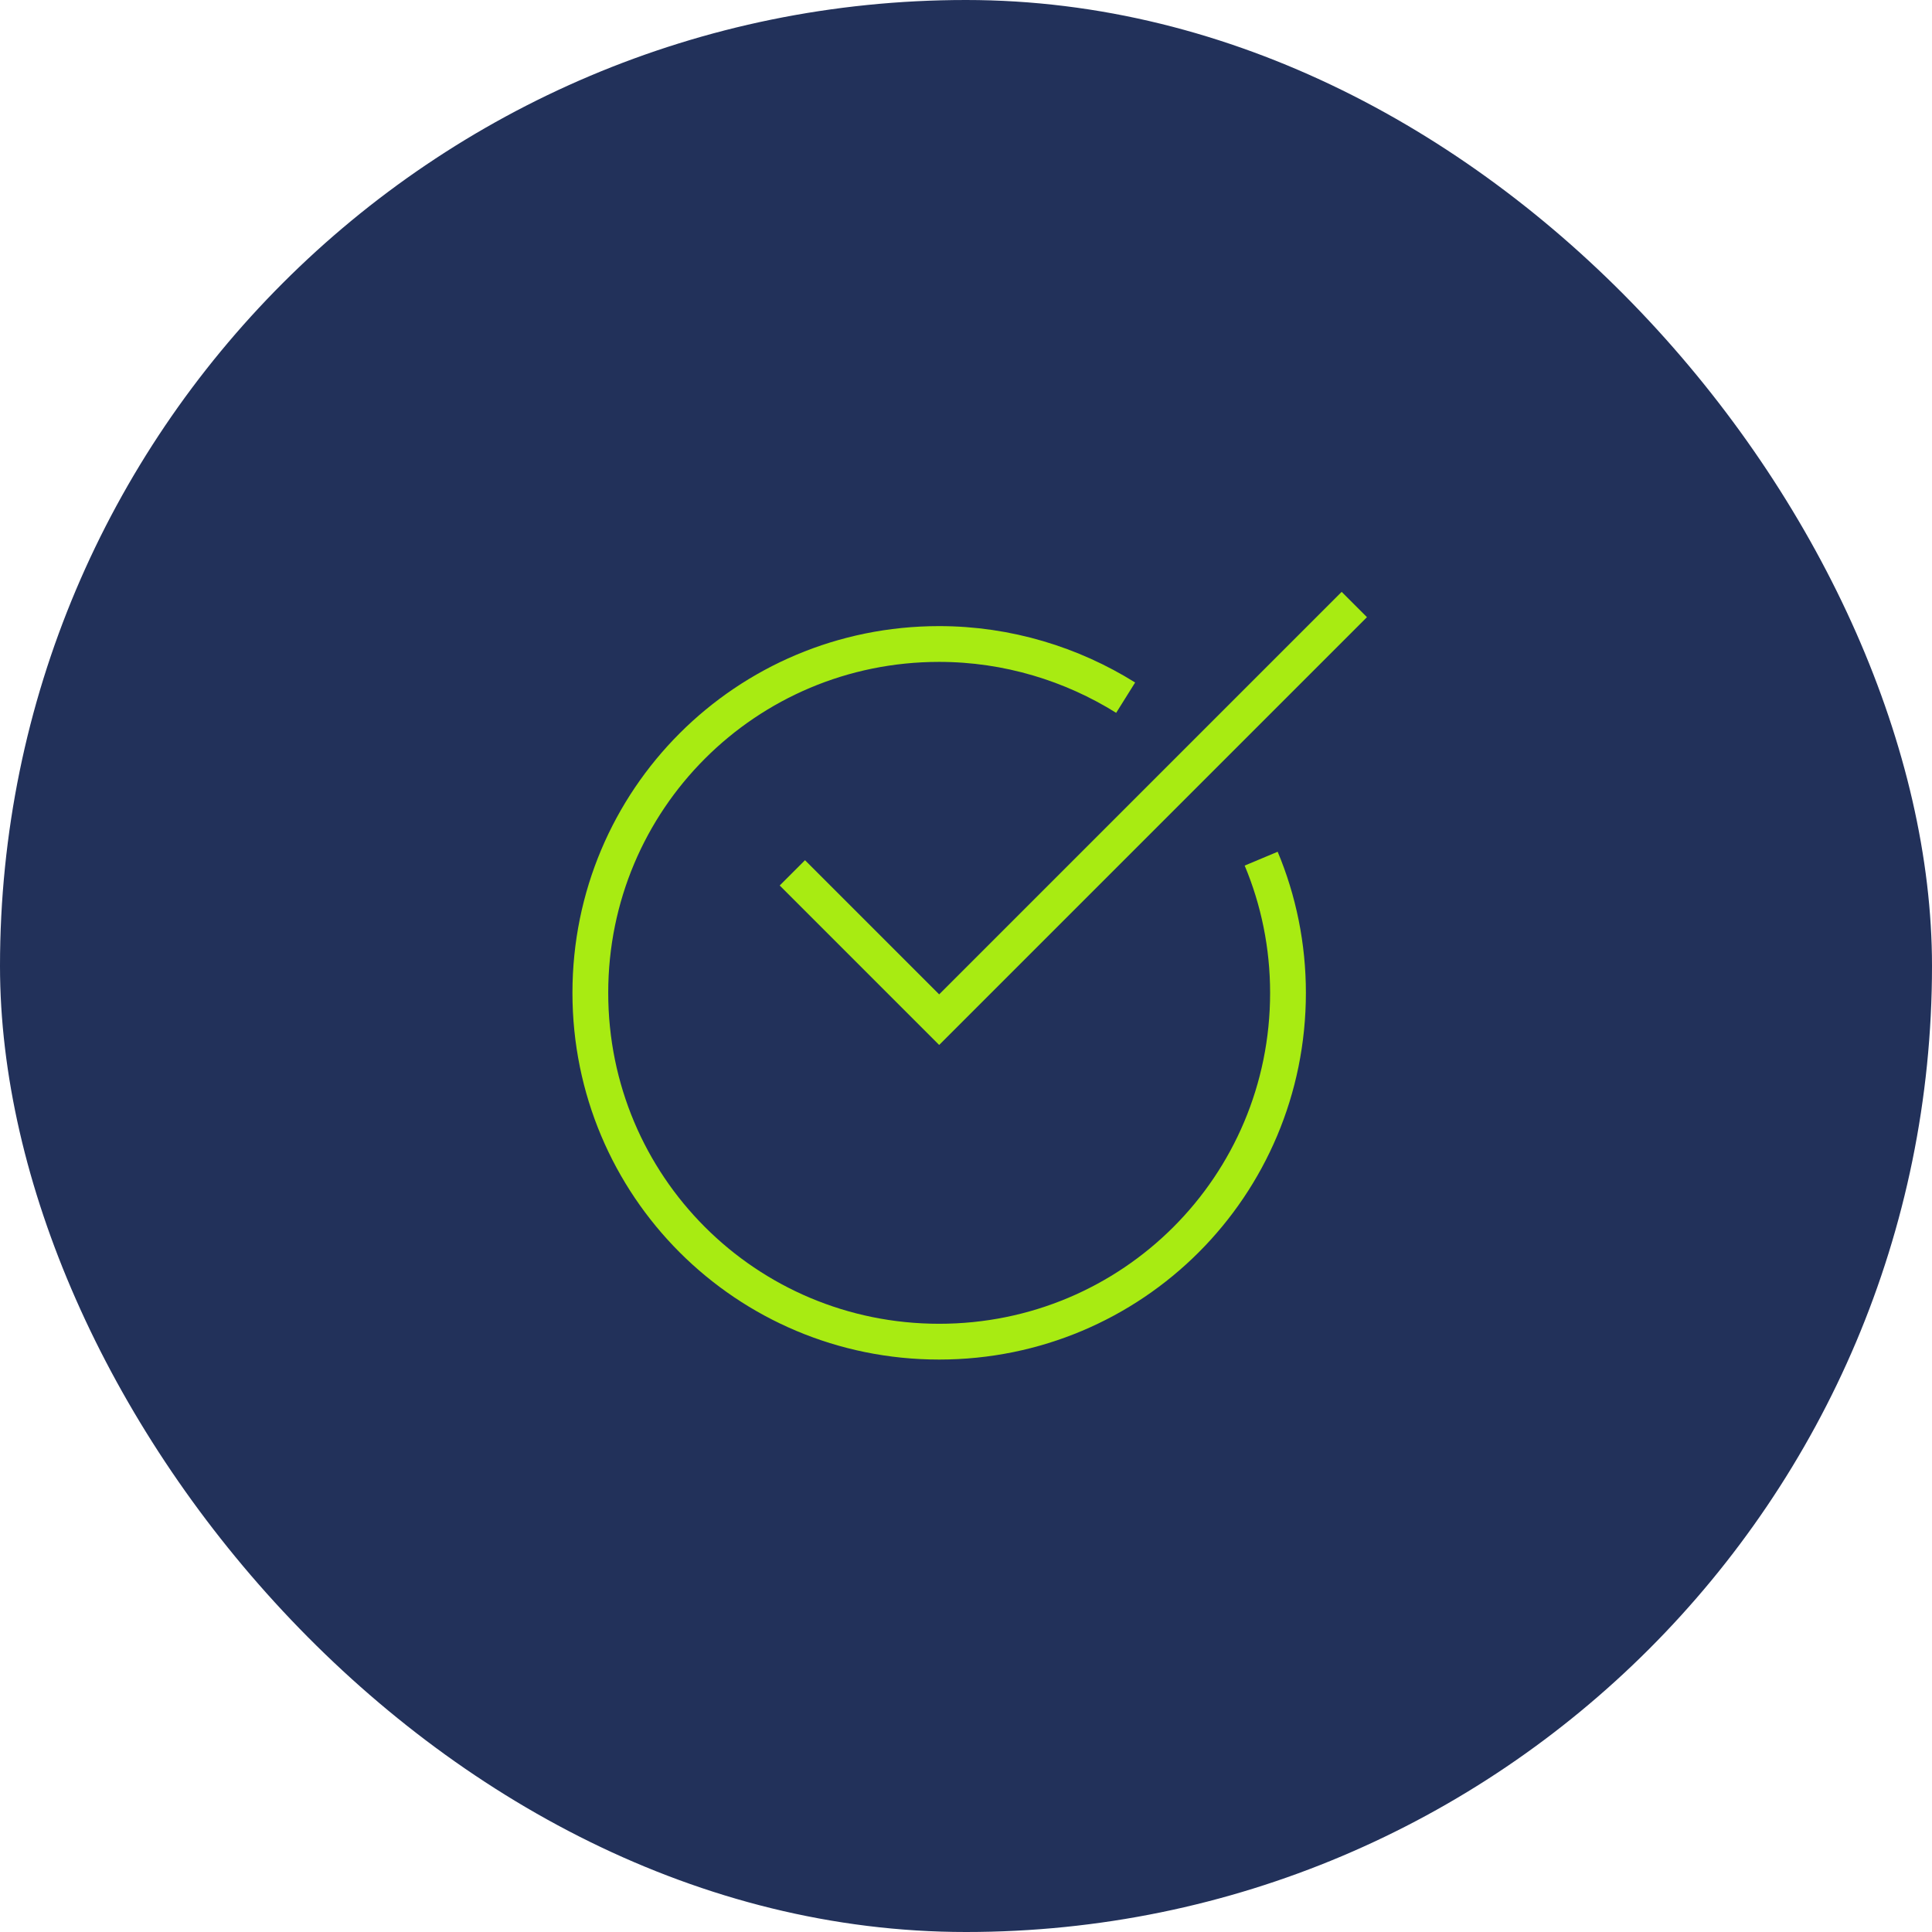 <svg width="108" height="108" viewBox="0 0 108 108" fill="none" xmlns="http://www.w3.org/2000/svg">
<rect width="108" height="108" rx="54" fill="#22315A"/>
<path d="M70.5 48C71.475 50.325 72 52.875 72 55.5C72 66.3 63.3 75 52.5 75C41.7 75 33 66.3 33 55.5C33 44.7 41.7 36 52.5 36C56.325 36 59.925 37.125 62.925 39" stroke="#A8EB12" stroke-width="2" stroke-miterlimit="10"/>
<path d="M45 49.5L52.5 57L75 34.5" stroke="#A8EB12" stroke-width="2" stroke-miterlimit="10" stroke-linecap="square"/>
</svg>
